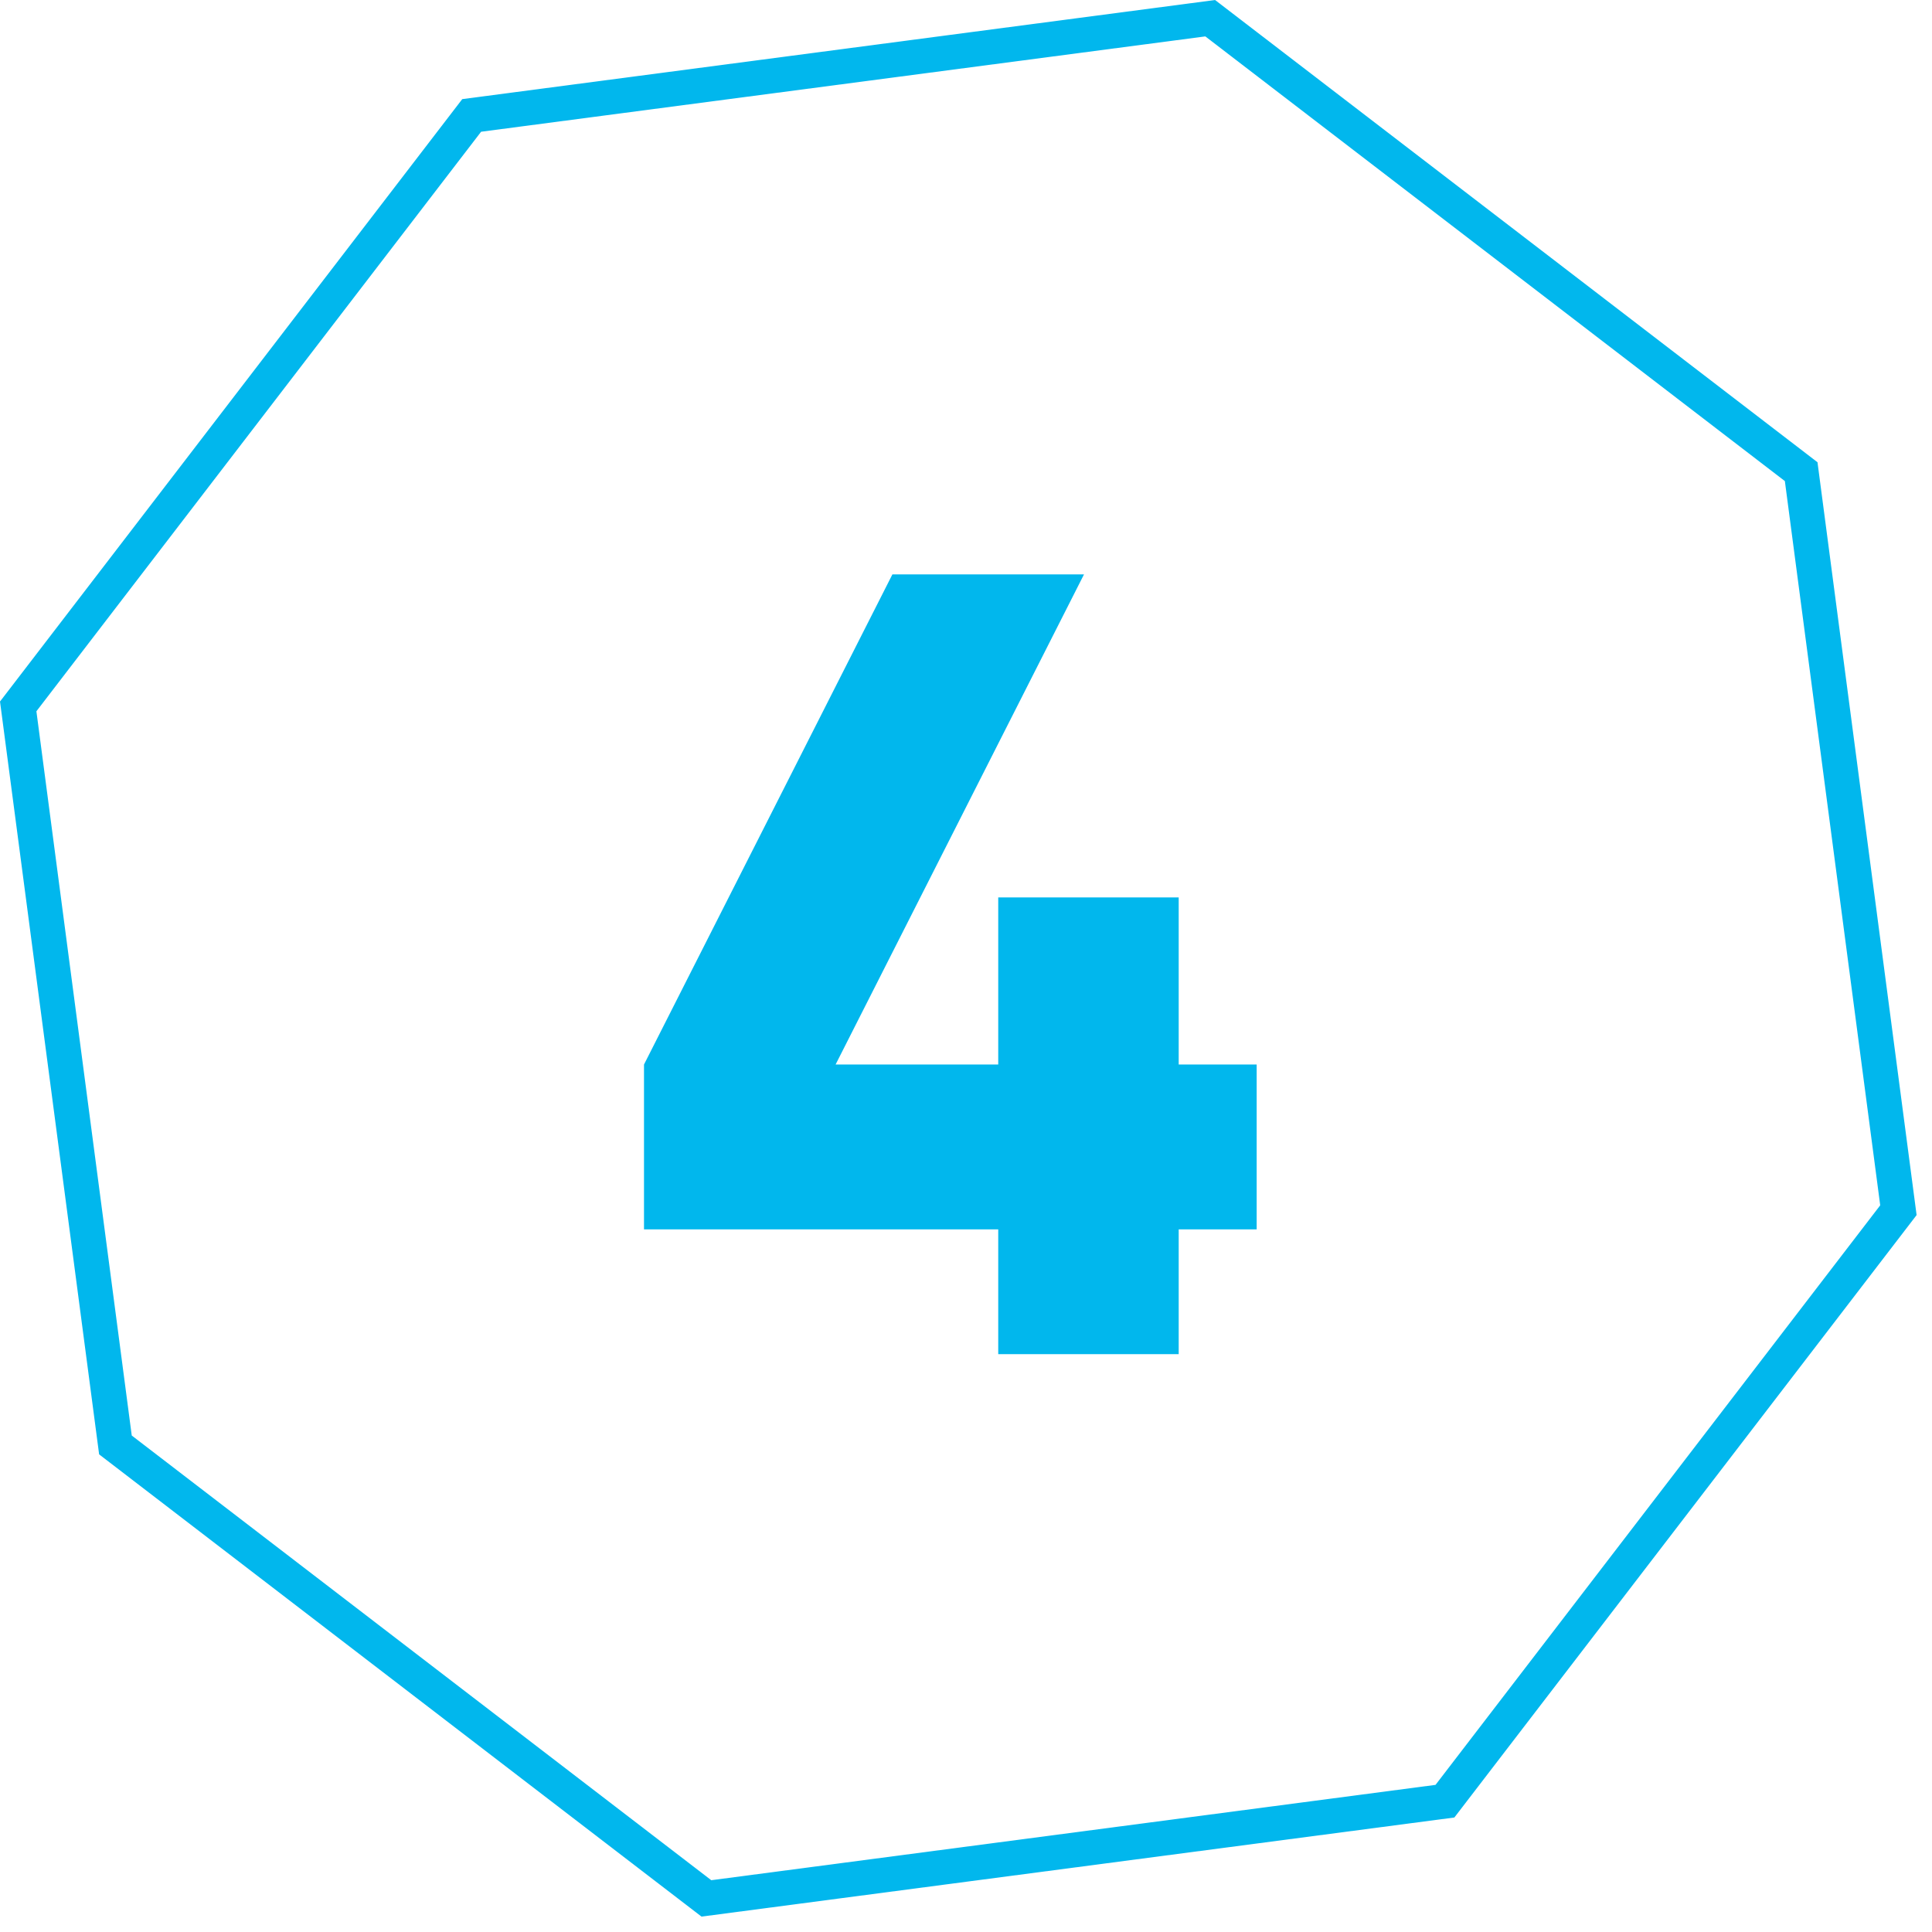 <?xml version="1.0" encoding="UTF-8"?> <svg xmlns="http://www.w3.org/2000/svg" width="111" height="111" viewBox="0 0 111 111" fill="none"> <path d="M72.2 61.16V70.632H67.72V77.8H57.352V70.632H37V61.16L51.272 33H62.28L48.008 61.16H57.352V51.56H67.72V61.16H72.2Z" fill="#01B7ED"></path> <path d="M27.099 6.632L69.53 1.046L103.484 27.099L109.07 69.53L83.017 103.484L40.585 109.07L6.632 83.017L1.046 40.585L27.099 6.632Z" stroke="#01B7ED" stroke-width="2"></path> </svg> 